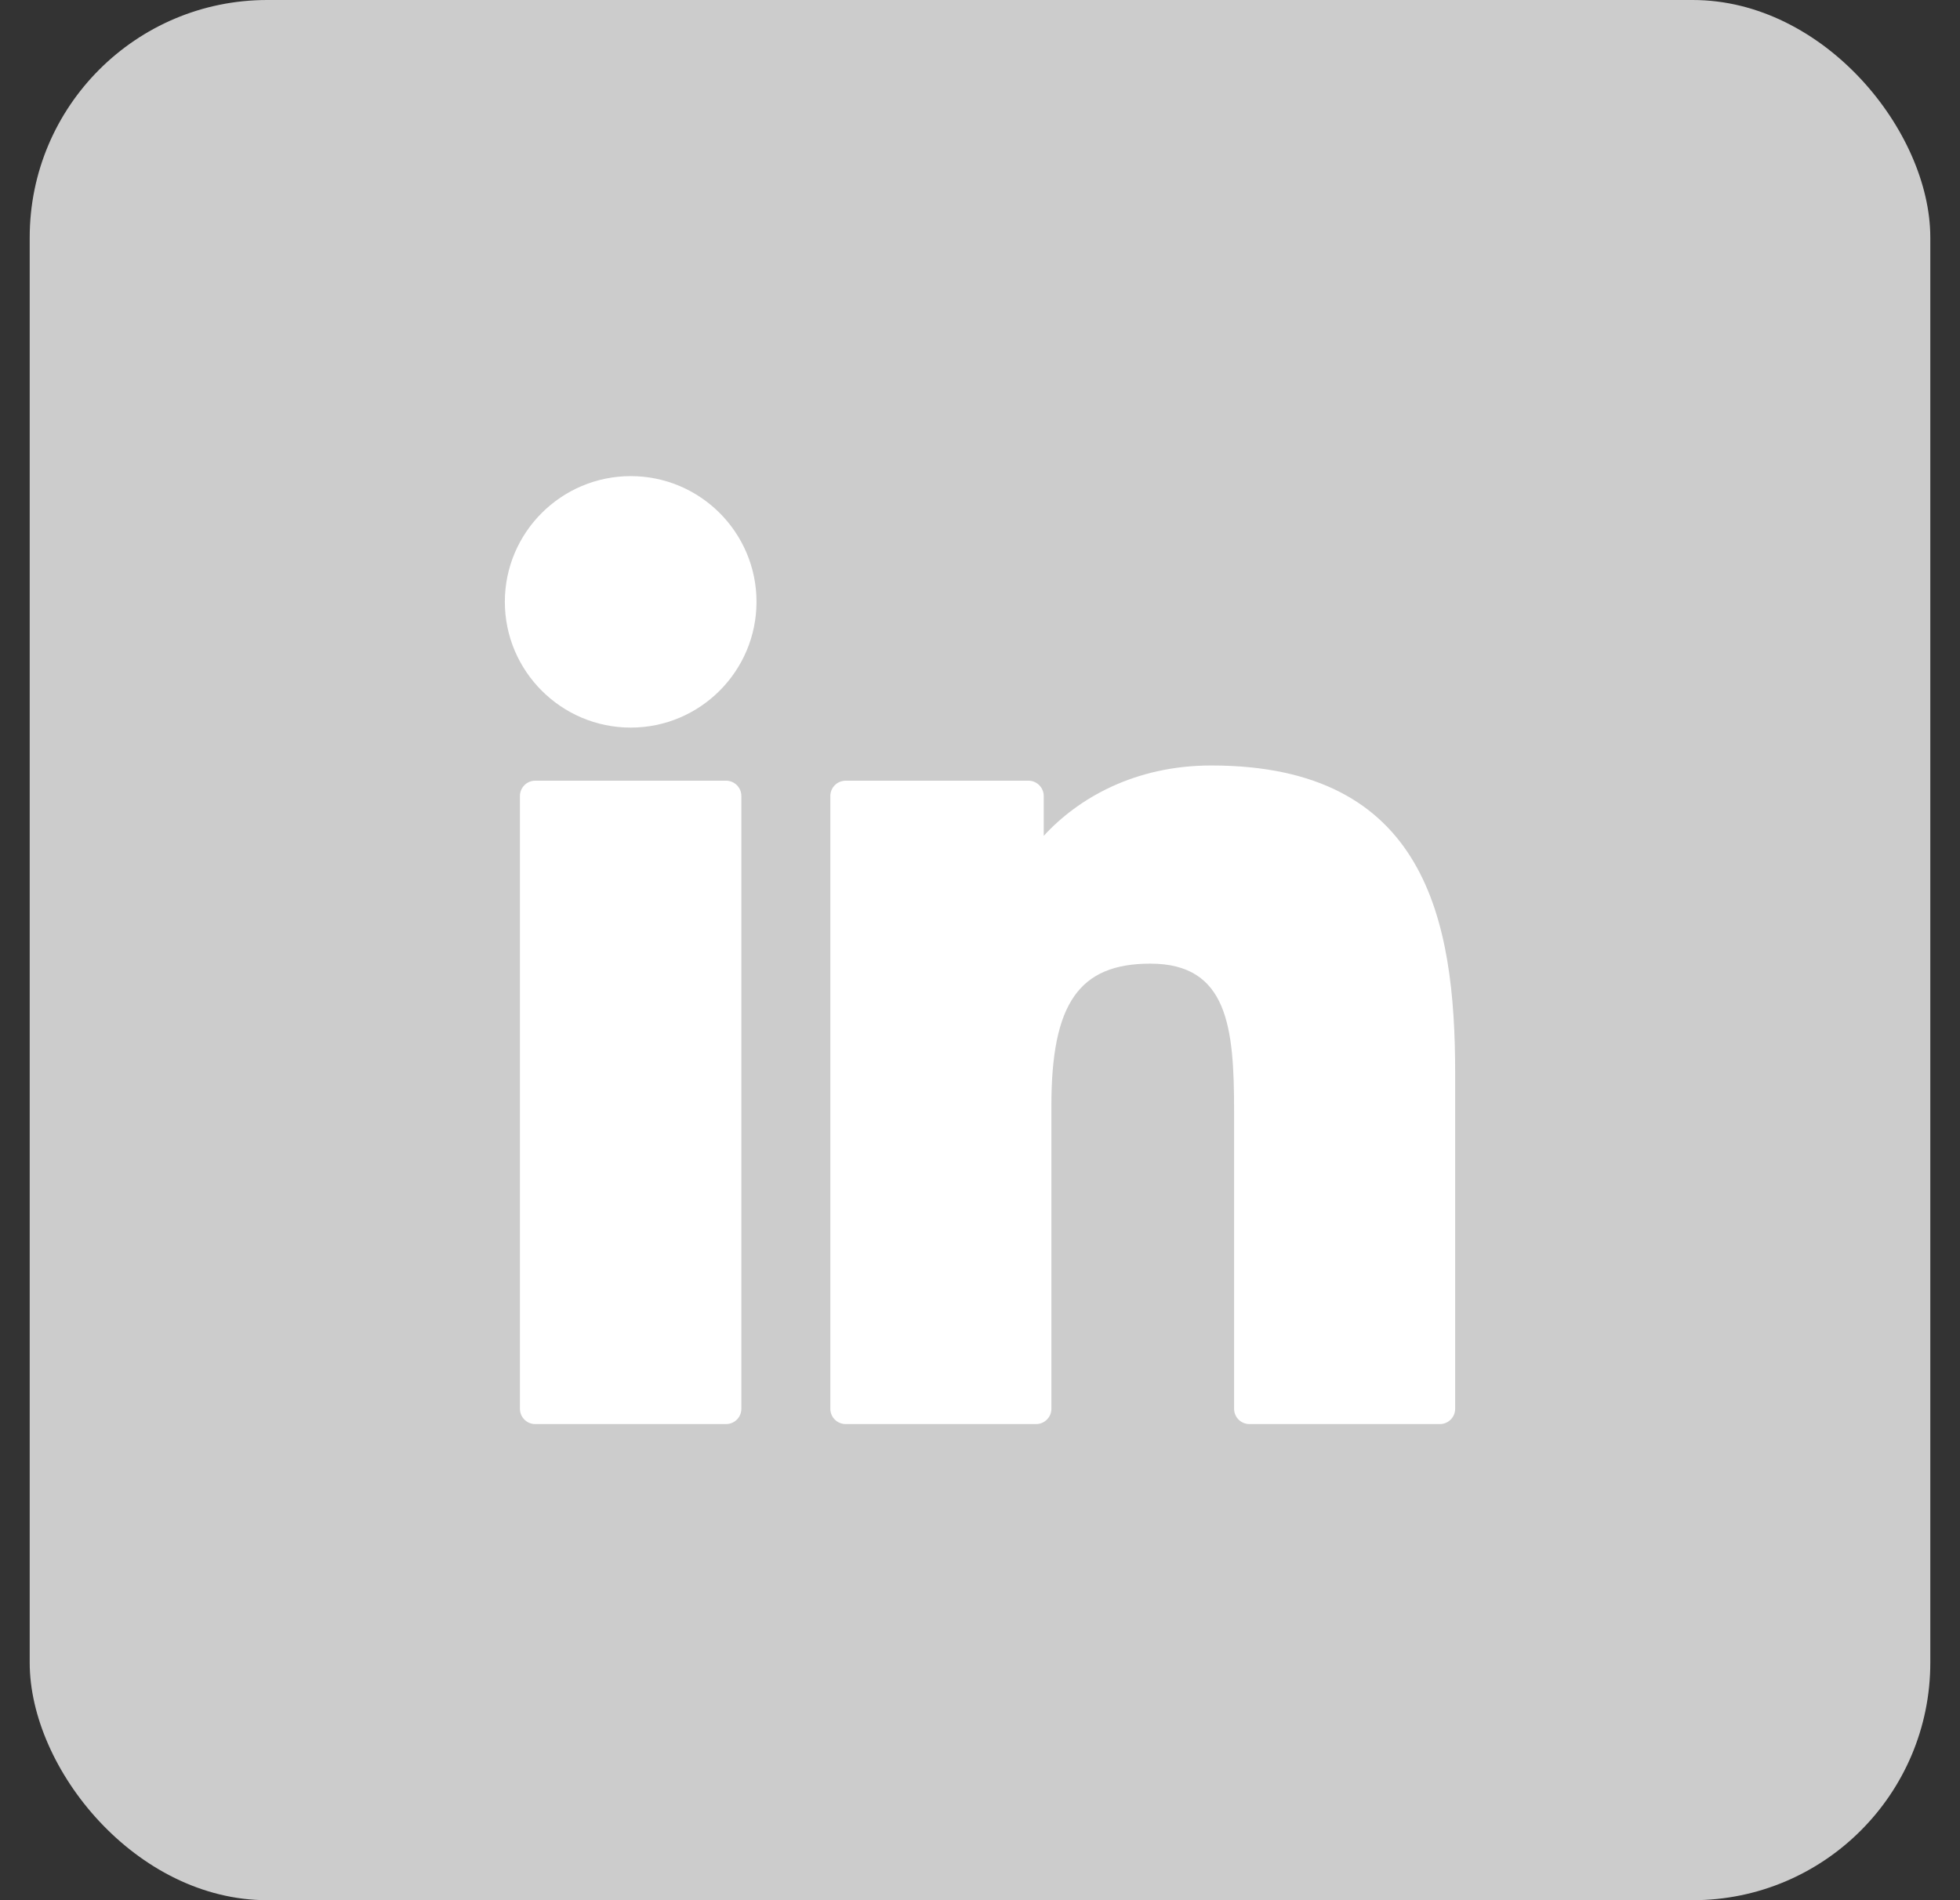 <svg width="33" height="32" viewBox="0 0 33 32" fill="none" xmlns="http://www.w3.org/2000/svg">
<rect x="0" y="0" width="33" height="32" fill="#333333" stroke="none"/>
<rect x="0.5" width="32" height="32" rx="4" fill="#CCCCCC"/>
<g clip-path="url(#clip0_1744_17891)">
<path d="M12.224 13.147H9.012C8.869 13.147 8.754 13.263 8.754 13.405V23.724C8.754 23.867 8.869 23.982 9.012 23.982H12.224C12.367 23.982 12.482 23.867 12.482 23.724V13.405C12.482 13.263 12.367 13.147 12.224 13.147Z" fill="white"/>
<path d="M10.62 8.018C9.451 8.018 8.5 8.967 8.5 10.135C8.5 11.303 9.451 12.253 10.62 12.253C11.787 12.253 12.737 11.303 12.737 10.135C12.737 8.967 11.787 8.018 10.62 8.018Z" fill="white"/>
<path d="M20.395 12.891C19.105 12.891 18.151 13.445 17.573 14.076V13.405C17.573 13.263 17.457 13.147 17.315 13.147H14.239C14.096 13.147 13.98 13.263 13.98 13.405V23.724C13.98 23.867 14.096 23.982 14.239 23.982H17.444C17.586 23.982 17.702 23.867 17.702 23.724V18.619C17.702 16.898 18.169 16.228 19.368 16.228C20.674 16.228 20.778 17.303 20.778 18.707V23.724C20.778 23.867 20.894 23.982 21.036 23.982H24.242C24.385 23.982 24.5 23.867 24.5 23.724V18.064C24.5 15.506 24.013 12.891 20.395 12.891Z" fill="white"/>
</g>
<defs>
<clipPath id="clip0_1744_17891">
<rect width="16" height="16" fill="white" transform="translate(8.5 8)"/>
</clipPath>
</defs>
</svg>
